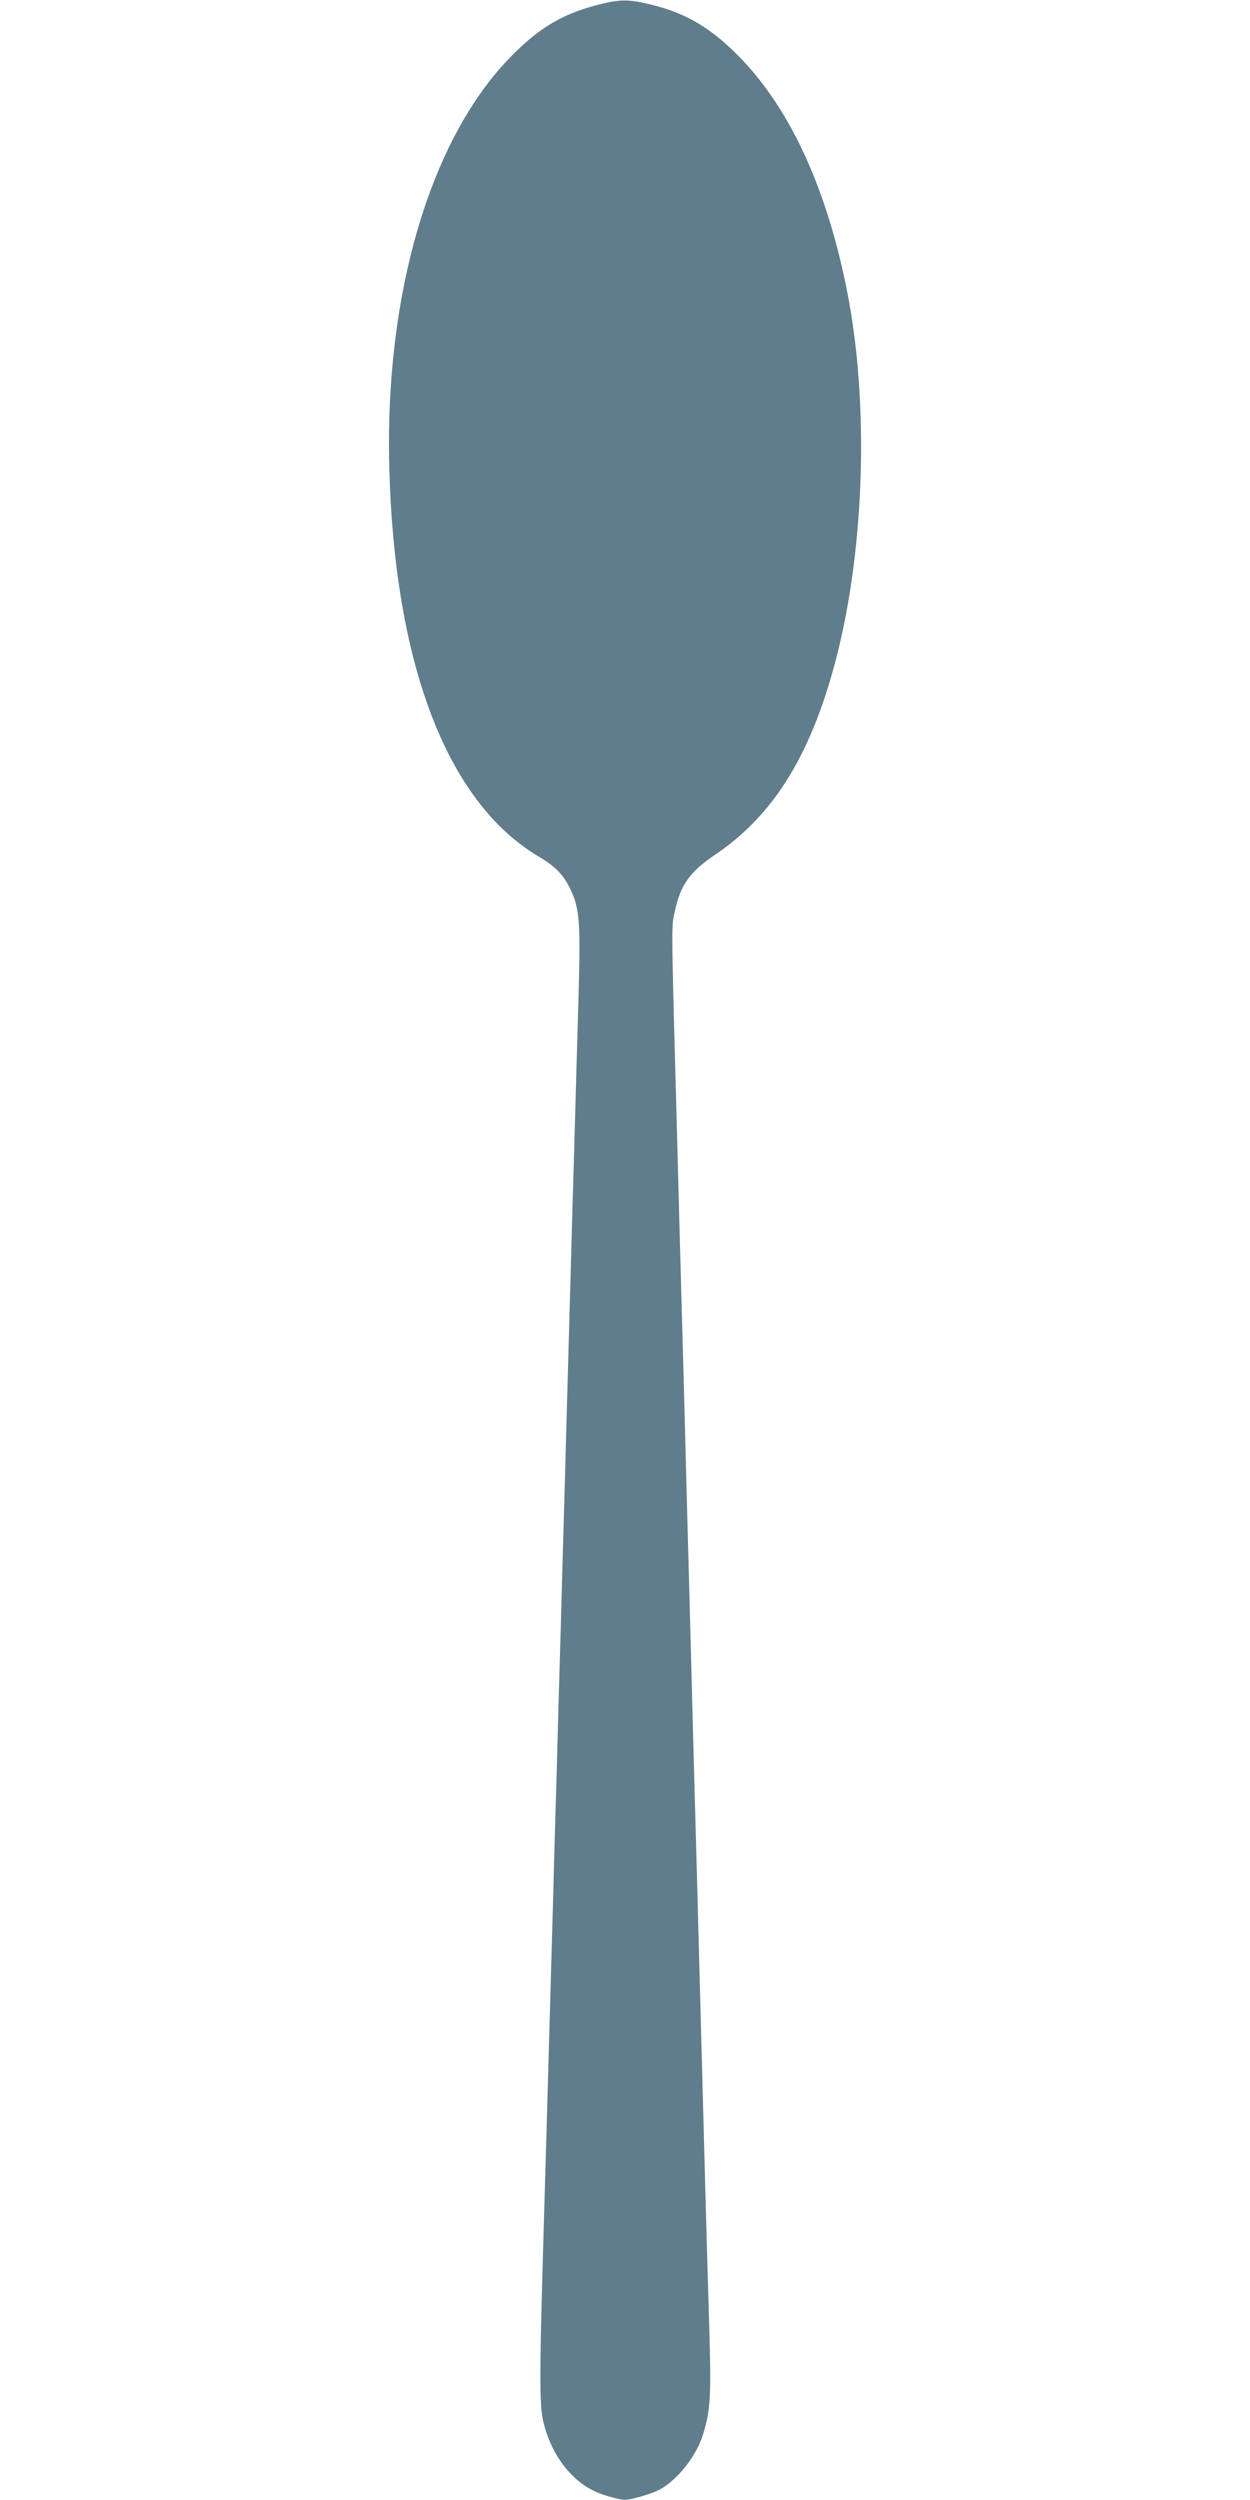 <?xml version="1.0" standalone="no"?>
<!DOCTYPE svg PUBLIC "-//W3C//DTD SVG 20010904//EN"
 "http://www.w3.org/TR/2001/REC-SVG-20010904/DTD/svg10.dtd">
<svg version="1.0" xmlns="http://www.w3.org/2000/svg"
 width="640pt" height="1280pt" viewBox="0 0 640 1280"
 preserveAspectRatio="xMidYMid meet">
<g transform="translate(0,1280) scale(0.1,-0.1)"
fill="#607d8b" stroke="none">
<path d="M3045 12771 c-176 -47 -296 -122 -442 -274 -403 -422 -633 -1207
-610 -2087 26 -1010 295 -1714 761 -1993 91 -54 132 -97 167 -171 48 -103 52
-165 40 -589 -6 -210 -16 -542 -21 -737 -6 -195 -15 -514 -20 -707 -6 -194
-14 -513 -20 -708 -5 -195 -14 -515 -20 -710 -5 -195 -14 -515 -20 -710 -5
-195 -14 -514 -20 -707 -5 -194 -14 -517 -20 -718 -14 -506 -28 -987 -41
-1435 -17 -598 -17 -748 4 -829 25 -101 71 -188 132 -254 62 -67 123 -103 217
-128 65 -17 71 -17 135 0 36 9 84 26 106 37 93 48 191 171 226 283 39 126 43
194 32 563 -6 191 -15 524 -21 738 -12 452 -26 976 -40 1500 -12 431 -26 952
-40 1495 -6 212 -15 547 -20 745 -5 198 -14 533 -20 745 -6 212 -15 545 -20
740 -34 1245 -33 1190 -16 1269 29 139 78 208 206 294 307 206 501 526 628
1032 140 561 160 1284 51 1845 -102 522 -286 929 -542 1197 -149 155 -277 233
-458 278 -125 31 -167 30 -294 -4z"/>
</g>
</svg>
